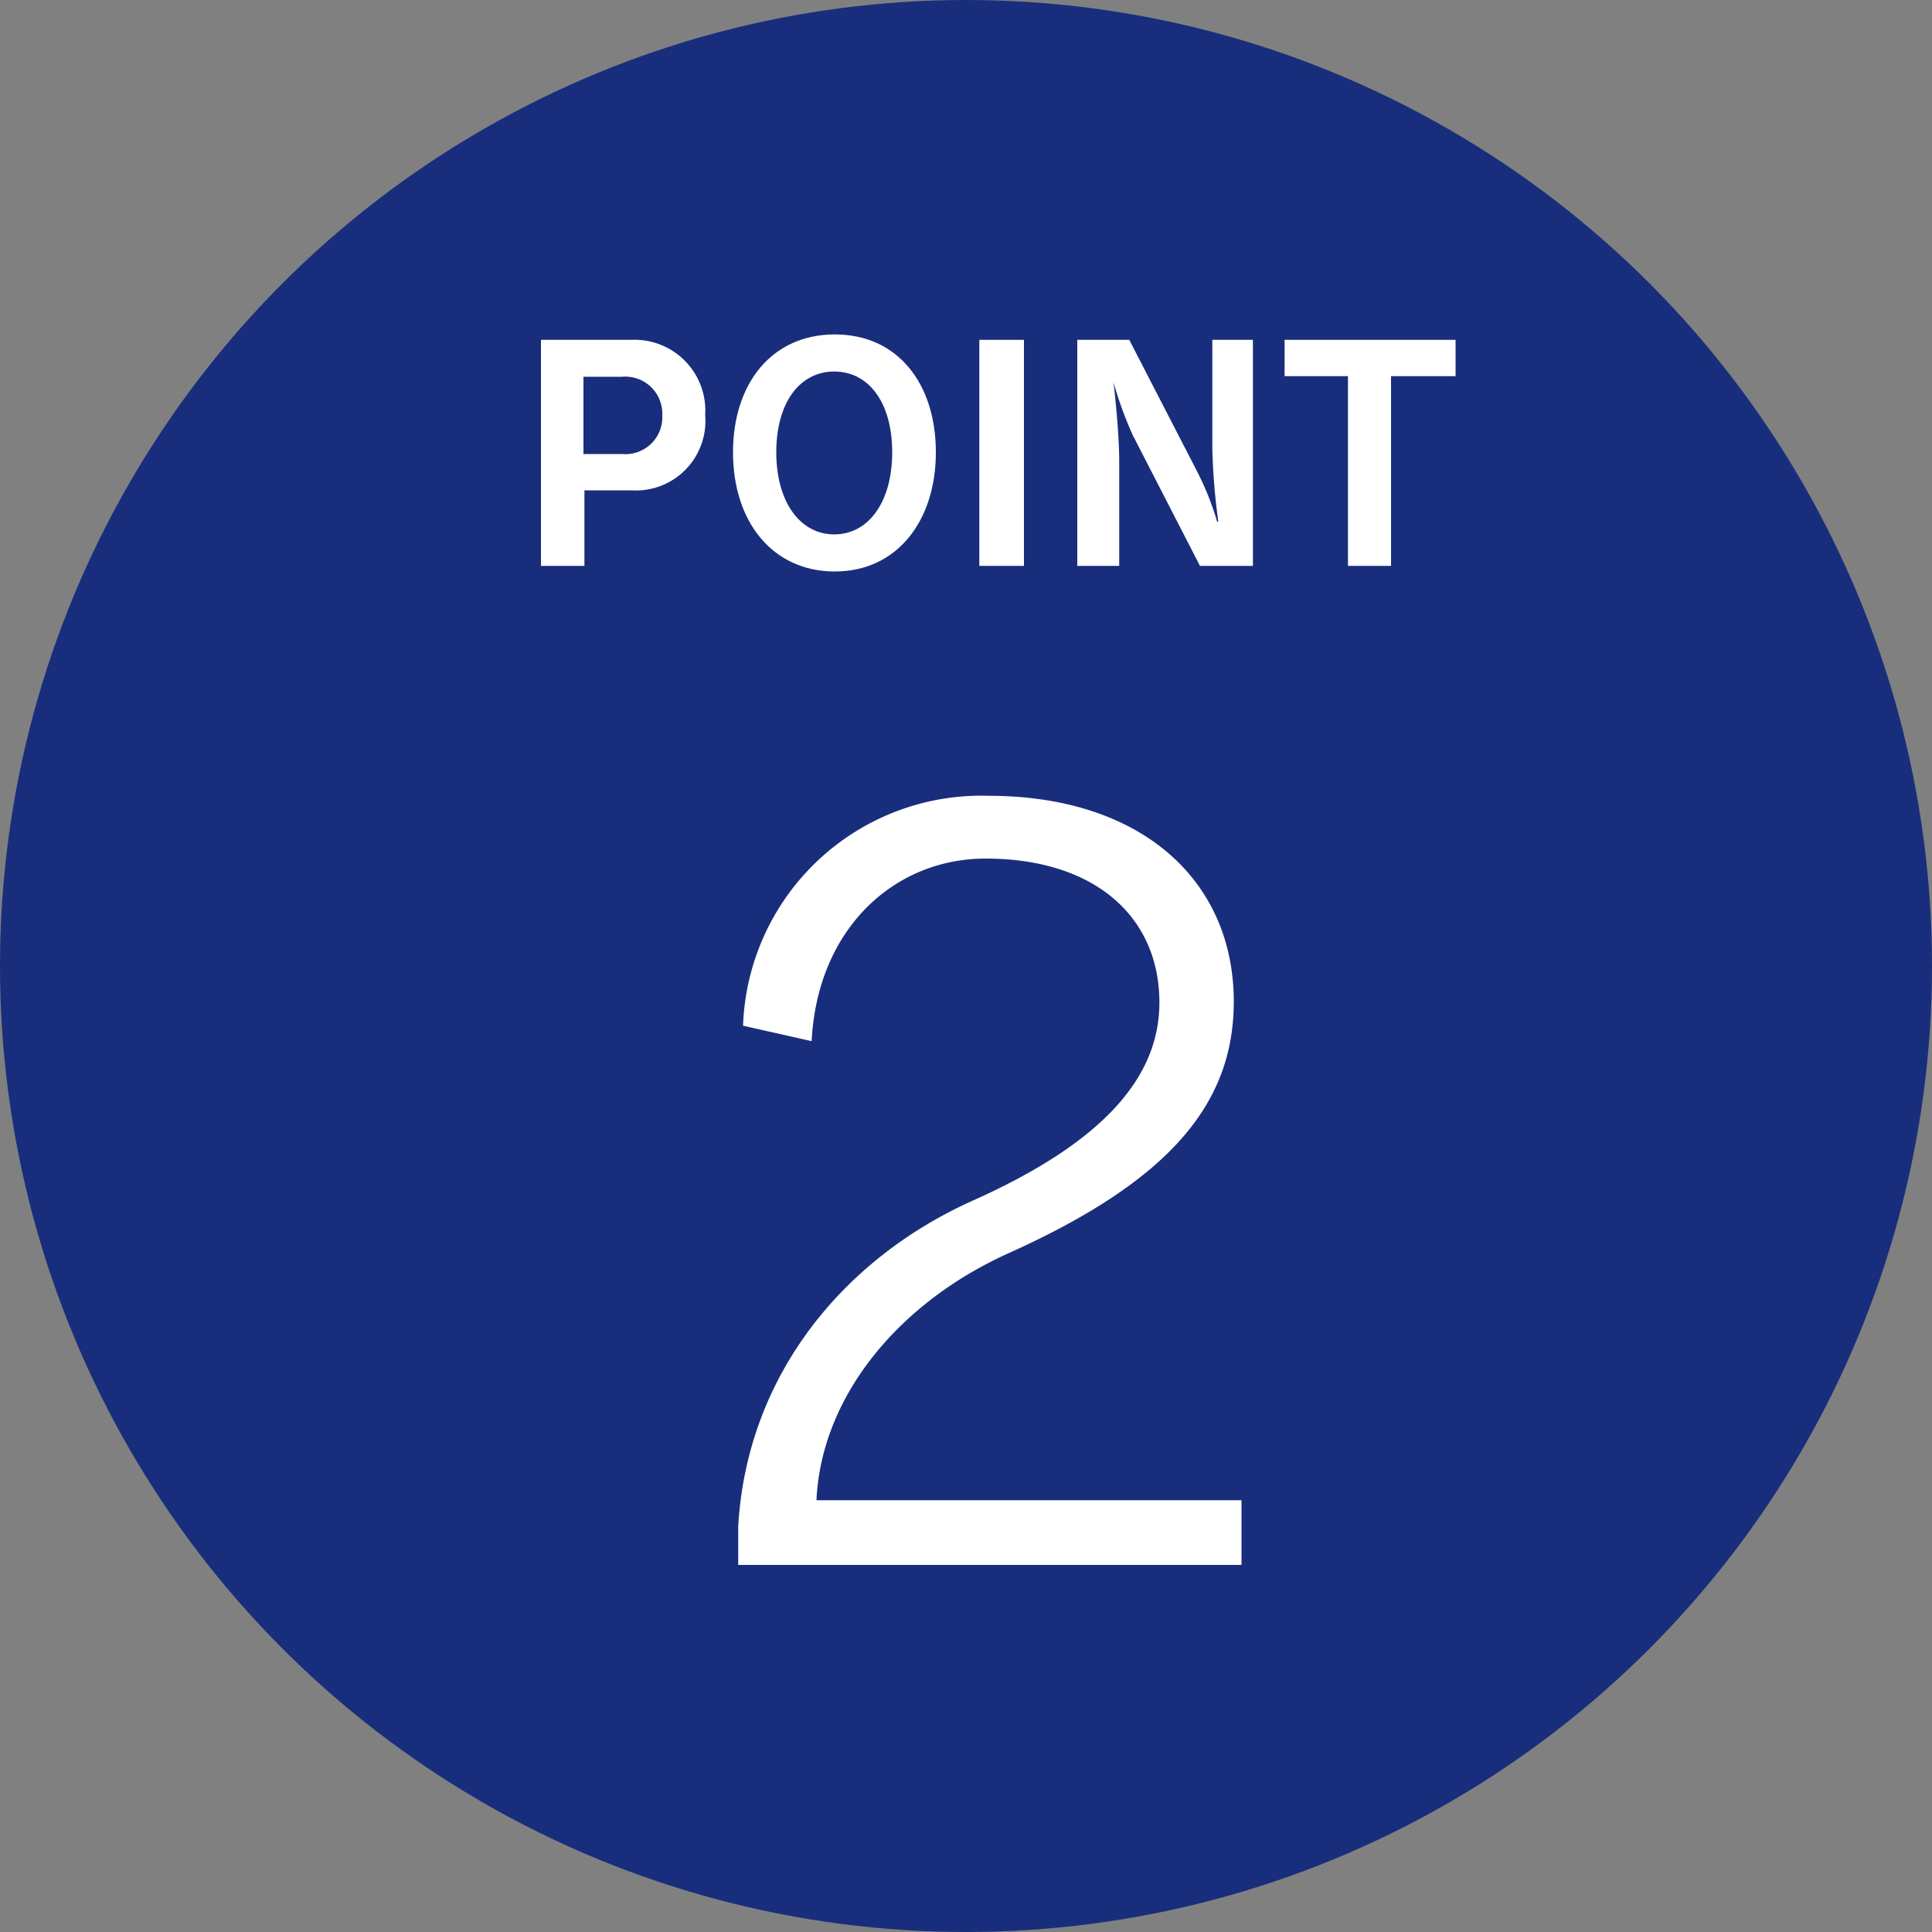 <svg xmlns="http://www.w3.org/2000/svg" width="100" height="100" viewBox="0 0 100 100"><rect x="0" y="0" width="100" height="100" fill="#808080" stroke="none"/><defs><style>.cls-1{fill:#182e7c;}.cls-2{fill:#fff;}</style></defs><g id="レイヤー_2" data-name="レイヤー 2"><g id="レイヤー_1-2" data-name="レイヤー 1"><circle class="cls-1" cx="50" cy="50" r="50"/><path class="cls-2" d="M38.21,81l0-2c.45-7.81,5.45-13.86,12.15-16.86s9.65-6.35,9.65-10.25c0-4.4-3.3-7.45-9-7.45-4.7,0-8.7,3.6-9,9.45l-3.55-.8a12.34,12.34,0,0,1,12.7-11.9c8,0,12.7,4.45,12.7,10.65,0,5.35-3.4,9.3-11.6,13-5.7,2.55-9.75,7.4-10,12.81h22V81Z"/><path class="cls-2" d="M28,29.29V17.59h4.71a3.66,3.66,0,0,1,3.79,3.89,3.6,3.6,0,0,1-3.82,3.9H30.25v3.91Zm4.21-5.79a1.91,1.91,0,0,0,2.07-2,1.92,1.92,0,0,0-2.08-2h-2v4Z"/><path class="cls-2" d="M37.94,23.41c0-3.55,2-6.1,5.27-6.1s5.23,2.56,5.23,6.1-2,6.17-5.23,6.17S37.94,27,37.94,23.41Zm8.24,0c0-2.58-1.22-4.18-3-4.18s-3,1.6-3,4.18,1.24,4.25,3,4.25S46.18,26,46.18,23.41Z"/><path class="cls-2" d="M50.69,29.29V17.59H53v11.7Z"/><path class="cls-2" d="M62.11,29.29l-3.47-6.75a19,19,0,0,1-1-2.74h0c.08.73.29,2.7.29,4.06v5.43H55.76V17.59h2.69l3.46,6.71A15.08,15.08,0,0,1,63,27l.06,0a33,33,0,0,1-.31-3.8V17.59h2.1v11.7Z"/><path class="cls-2" d="M69.77,29.29V19.47H66.49V17.59h8.85v1.88H72v9.82Z"/></g></g></svg>